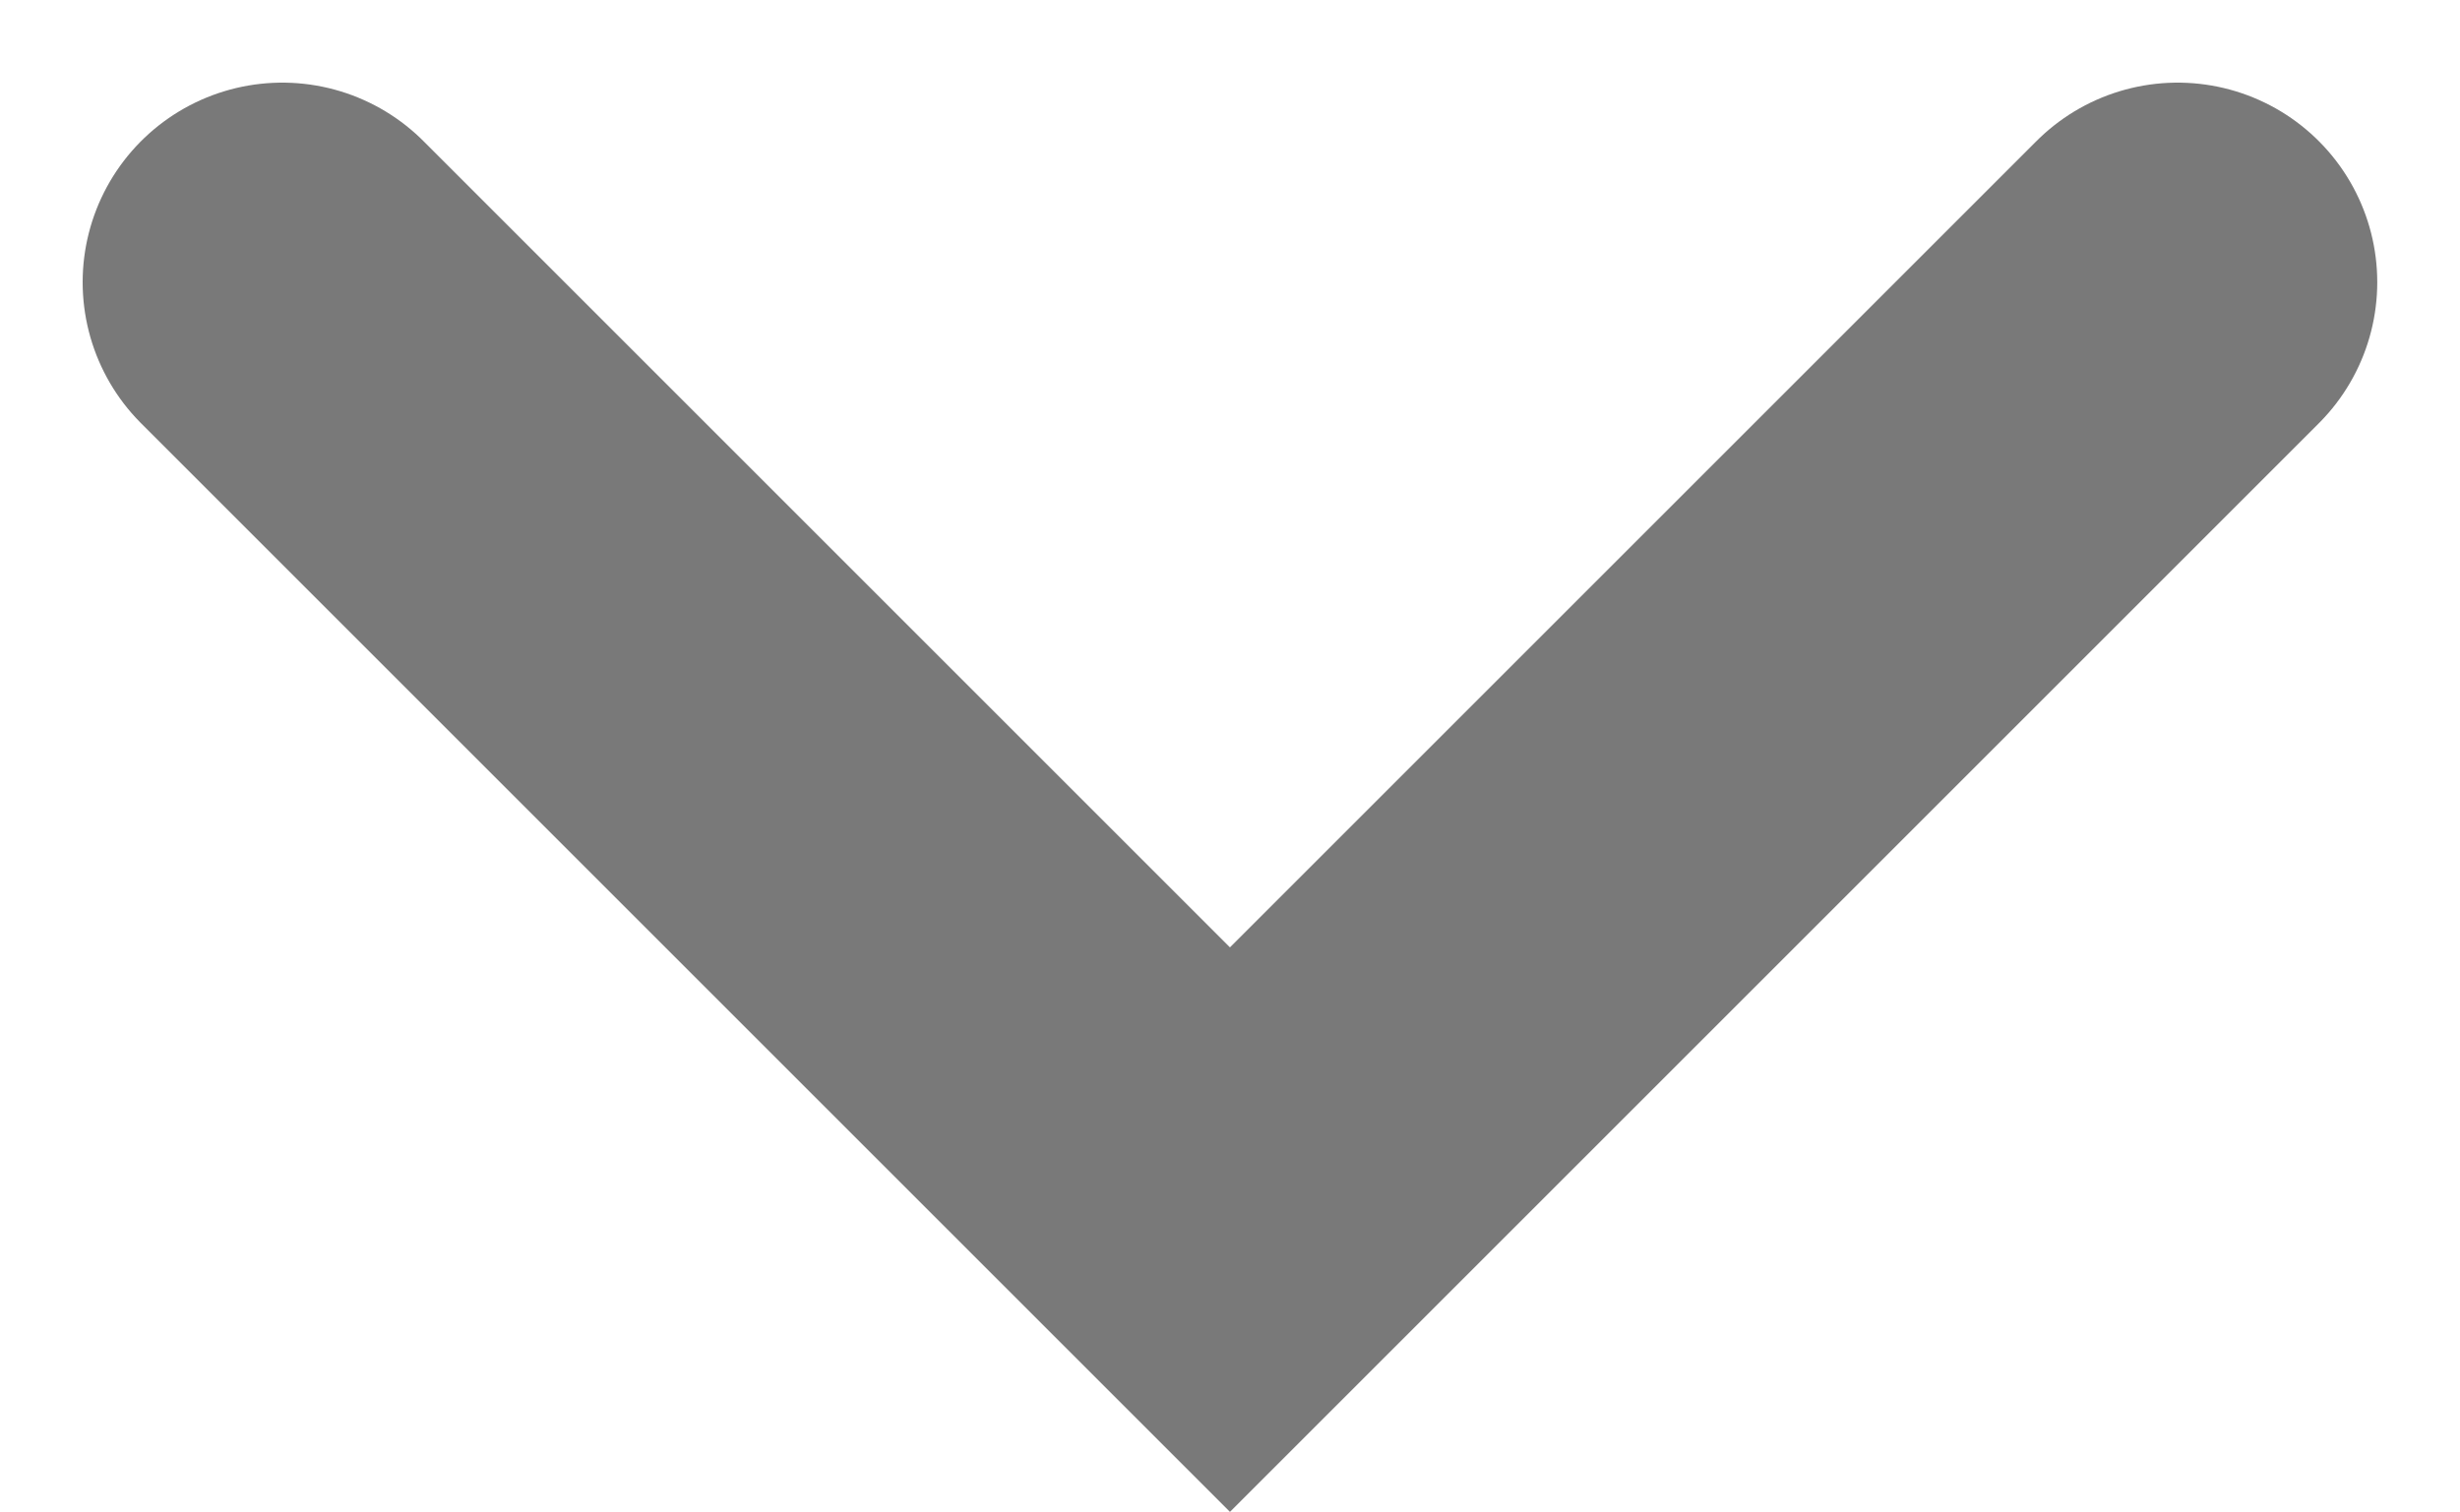 <svg xmlns="http://www.w3.org/2000/svg" width="24.645" height="15.151" viewBox="0 0 24.645 15.151"><path data-name="Pfad 21" d="M21.816 2.828l-9.494 9.494-9.494-9.494" fill="none" stroke="#797979" stroke-linecap="round" stroke-width="4"/></svg>